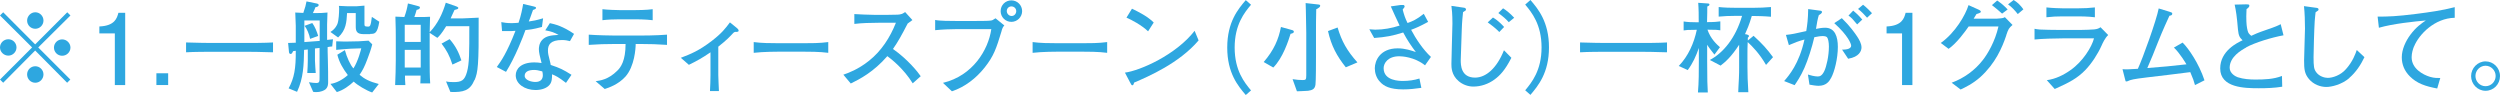 <?xml version="1.0" encoding="UTF-8"?><svg xmlns="http://www.w3.org/2000/svg" viewBox="0 0 195.5 7.43"><defs><style>.d{fill:#2ea7e0;}</style></defs><g id="a"/><g id="b"><g id="c"><g><path class="d" d="M.25,6.47l-.25-.25L2.51,3.71,0,1.21l.25-.25L2.75,3.47,5.26,.96l.25,.25L2.99,3.71l2.51,2.51-.25,.25L2.75,3.95,.25,6.47ZM1.29,3.71c0,.35-.29,.64-.64,.64s-.65-.29-.65-.64,.29-.64,.65-.64,.64,.29,.64,.64ZM3.4,1.61c0,.34-.28,.64-.64,.64s-.64-.29-.64-.64,.29-.65,.64-.65,.64,.29,.64,.65Zm0,4.21c0,.35-.28,.65-.64,.65s-.64-.29-.64-.65,.29-.64,.64-.64,.64,.29,.64,.64Zm2.11-2.1c0,.35-.29,.64-.65,.64s-.64-.29-.64-.64,.29-.64,.64-.64,.65,.29,.65,.64Z"/><path class="d" d="M8.98,6.65V2.61h-1.21v-.54c1.21-.05,1.38-.65,1.49-1.07h.53V6.65h-.82Z"/><path class="d" d="M12.23,6.65v-.92h.92v.92h-.92Z"/><path class="d" d="M19.33,4.05h-2.76c-.22,0-1.44,0-2.02,.04v-.77c.62,.03,1.96,.04,2.02,.04h2.76c.22,0,1.44,0,2.02-.04v.77c-.61-.03-1.96-.04-2.02-.04Z"/><path class="d" d="M26.01,3.63c-.08,0-.3,.03-.39,.05,0,.15,0,.51,.02,1.05,.02,.63,.02,1.14,.02,1.68,0,.15,0,.4-.21,.58-.1,.08-.35,.21-.7,.21-.1,0-.18,0-.26-.02l-.33-.75c.26,.04,.41,.06,.57,.06,.26,0,.26-.11,.26-.48V3.75c-.23,.03-.25,.03-.36,.04v.95c0,.15,.05,.84,.06,.97h-.66c.02-.32,.04-.66,.04-.97v-.87c-.13,.02-.15,.02-.29,.03-.02,1.16-.05,2.22-.55,3.28l-.66-.27c.44-.81,.57-1.54,.56-2.94-.09,.02-.16,.02-.21,.03-.07,.15-.1,.22-.2,.22-.08,0-.11-.08-.12-.14l-.07-.72c.15,0,.19,0,.6-.02v-1.32c0-.16-.04-.88-.04-1.04,.1,0,.54,.03,.63,.03,.17-.53,.18-.53,.25-.9l.83,.17c.06,.02,.12,.05,.12,.11,0,.12-.12,.15-.26,.18-.02,.08-.06,.18-.19,.45h.39c.09,0,.43,0,.75-.04-.02,.39-.03,.73-.03,.93v1.21c.18-.02,.36-.04,.46-.05l-.06,.56Zm-1.01-2.03h-1.2v1.69c.87-.06,.9-.07,1.2-.09V1.59Zm-.75,1.44c-.06-.35-.26-.81-.43-1.02l.6-.22c.2,.27,.37,.69,.46,1.01l-.63,.23Zm4.7-.37h-.52c-.53,0-.61-.24-.61-.59V1.02h-.68c-.04,.7-.07,1.33-.7,1.91l-.6-.43c.39-.24,.52-.56,.55-.64,.1-.26,.13-.88,.13-1.17,0-.09,0-.13-.02-.23,.02,0,.65,.03,.67,.03h.72c.07,0,.53-.04,.61-.05V1.86c0,.15,0,.22,.26,.22,.17,0,.23,0,.32-.76l.58,.38c-.15,.95-.37,.95-.7,.95Zm.15,4.56c-.43-.14-1.17-.58-1.44-.85-.34,.32-.81,.67-1.32,.82l-.5-.64c.44-.05,.98-.34,1.36-.69-.38-.5-.67-.99-.82-1.59l.59-.36c.15,.56,.43,1.18,.67,1.43,.37-.58,.59-1.47,.61-1.57l-.85,.03c-.17,0-.95,.08-1.11,.09v-.67c.21,0,.5,.02,.63,.02h.13l1-.02c.12,0,.66-.05,.77-.05l.29,.29c-.1,.4-.24,.79-.39,1.18-.21,.56-.35,.83-.6,1.2,.36,.31,.76,.53,1.5,.72l-.53,.68Z"/><path class="d" d="M37.1,6.26c-.34,.83-.87,.97-1.88,.93l-.34-.82c.15,.03,.29,.05,.58,.05,.63,0,.87-.12,1.06-.8,.18-.65,.18-1.5,.18-3.57h-1.81c-.36,.59-.55,.78-.69,.91l-.6-.39v2.13c0,.6,0,1.22,.04,1.82h-.77c0-.19,.02-.26,.02-.61h-1.22c0,.27,0,.32,.03,.74h-.8c.03-.53,.05-1.51,.05-1.9v-1.86c0-.36,0-.68-.03-1.59,.11,0,.6,.03,.7,.03,.16-.44,.22-.71,.28-1.06l.77,.2c.08,.02,.17,.04,.17,.12s-.1,.16-.26,.18c-.07,.25-.11,.37-.18,.56h.43c.27,0,.54,0,.8-.02-.02,.63-.02,.7-.03,1.21,.62-.64,1.01-1.46,1.26-2.31l.8,.28s.18,.06,.18,.13c0,.09-.11,.11-.3,.16-.18,.4-.3,.64-.3,.66h.87s.41-.02,.46-.02c.36-.02,.41-.02,.86-.04,.02,3.8-.06,4.26-.32,4.89Zm-4.2-4.32h-1.25v1.34h1.25V1.93Zm0,1.96h-1.25v1.38h1.25v-1.38Zm2.48,1.15c-.22-.69-.46-1.13-.85-1.64l.63-.35c.5,.57,.74,1.11,.92,1.66l-.7,.33Z"/><path class="d" d="M42.37,2.11c-.7,.19-.98,.21-1.28,.24-.18,.52-.81,2.14-1.52,3.27l-.72-.38c.33-.45,.79-1.11,1.46-2.83-.28,.02-.32,.03-1.05,.02l-.06-.7c.22,.04,.43,.08,.82,.08,.22,0,.36-.02,.53-.03,.2-.57,.3-1.12,.36-1.47l.81,.19c.17,.04,.19,.05,.19,.11,0,.08-.02,.09-.23,.17-.2,.57-.24,.67-.33,.9,.36-.05,.58-.09,1.12-.25l-.09,.68Zm2.17,1.1c-.15-.04-.33-.08-.59-.08-.9,0-1.1,.37-1.1,.81,0,.25,.02,.32,.2,1.04,0,0,0,.08,.02,.1,.72,.24,.97,.36,1.62,.77l-.43,.63c-.6-.46-.79-.55-1.09-.67,0,.29,0,.6-.2,.83-.2,.24-.6,.4-1.09,.4-.84,0-1.55-.48-1.55-1.15,0-.5,.41-1.01,1.46-1.01,.22,0,.37,.02,.56,.05-.14-.56-.21-.83-.21-1.08,0-.08,0-.45,.26-.73,.29-.31,.7-.36,1.28-.39-.35-.19-.52-.26-1.04-.36l.36-.56c.37,.08,1.01,.23,1.89,.84l-.32,.57Zm-2.14,2.37c-.3-.08-.45-.11-.63-.11-.46,0-.74,.15-.74,.46,0,.34,.53,.48,.83,.48,.43,0,.59-.23,.59-.53,0-.09-.02-.23-.04-.29Z"/><path class="d" d="M50.08,3.44h-.37c0,.32-.08,1.74-.8,2.55-.56,.62-1.31,.87-1.62,.97l-.71-.61c.36-.05,1-.13,1.69-.82,.27-.26,.65-.77,.65-2.09h-.84c-.68,0-1.36,.02-2.04,.07v-.8c.69,.05,1.73,.07,2.04,.07h2.01c.07,0,1.23,0,2.07-.07v.8c-.69-.05-1.38-.07-2.07-.07Zm-.37-1.93h-1.29c-.41,0-.92,.02-1.31,.07V.72c.43,.05,1.11,.07,1.31,.07h1.29c.07,0,.81,0,1.33-.07v.86c-.57-.07-1.27-.07-1.33-.07Z"/><path class="d" d="M57.56,2.49c-.09,0-.15,.02-.22,.09-.29,.31-.5,.54-1.17,1.07v2.21c0,.26,.04,.96,.05,1.26h-.7c.02-.47,.04-.78,.04-1.24v-1.79c-.67,.46-1.08,.68-1.69,.98l-.63-.55c.78-.3,1.4-.54,2.42-1.32,.79-.61,1.07-.98,1.42-1.45l.53,.43c.06,.05,.15,.13,.15,.21,0,.09-.05,.09-.2,.11Z"/><path class="d" d="M62.74,4.04h-1.77c-.1,0-1.26,0-2.03,.09v-.84c.58,.08,1.28,.09,2.03,.09h1.77c.68,0,1.36,0,2.03-.09v.84c-.67-.09-1.58-.09-2.03-.09Z"/><path class="d" d="M71.37,6.51c-.7-1.13-1.65-1.88-1.98-2.12-1.08,1.24-2.14,1.79-2.86,2.14l-.58-.69c.38-.13,1.16-.41,2.01-1.09,.97-.77,1.65-1.83,2.1-2.97h-1.38c-.56,0-1.32,.02-1.87,.09v-.77c.25,.02,1.2,.06,1.52,.06h1.14c.76,0,.84-.02,.93-.04,.16-.02,.3-.12,.38-.18l.57,.63c-.15,.1-.19,.14-.37,.27-.47,.91-.77,1.45-1.15,1.99,1.15,.8,1.98,1.84,2.17,2.13l-.63,.56Z"/><path class="d" d="M78.32,2.44c-.41,1.35-.6,1.93-1.32,2.84-.67,.84-1.54,1.52-2.56,1.86l-.7-.66c2.34-.56,3.55-2.59,3.78-4.2h-2.8c-.34,0-1.01,.02-1.59,.08v-.8c.32,.08,1.24,.08,1.6,.08h1.58c.15,0,1.01,0,1.15-.03,.15-.02,.16-.03,.39-.18l.69,.56c-.11,.11-.16,.22-.22,.44Zm.77-.73c-.46,0-.84-.37-.84-.84s.37-.84,.84-.84,.84,.38,.84,.84-.38,.84-.84,.84Zm0-1.21c-.2,0-.36,.16-.36,.36s.16,.39,.38,.39,.36-.19,.36-.38c0-.21-.17-.37-.38-.37Z"/><path class="d" d="M84.55,4.04h-1.77c-.1,0-1.26,0-2.03,.09v-.84c.58,.08,1.28,.09,2.03,.09h1.77c.68,0,1.36,0,2.03-.09v.84c-.67-.09-1.58-.09-2.03-.09Z"/><path class="d" d="M88.7,6.44s-.05,.15-.07,.18c-.02,.03-.05,.05-.08,.05-.05,0-.08-.03-.16-.19l-.42-.8c1.19-.16,3.98-1.38,5.45-3.27l.31,.75c-1.52,1.79-3.95,2.83-5.02,3.29Zm1.08-3.99c-.51-.49-1.31-.91-1.69-1.07l.43-.7c1.15,.55,1.5,.88,1.7,1.08l-.44,.69Z"/><path class="d" d="M97.42,7.43c-.6-.7-1.45-1.71-1.45-3.71s.85-3.01,1.45-3.71l.41,.36c-.51,.61-1.28,1.55-1.28,3.35s.77,2.74,1.28,3.35l-.41,.36Z"/><path class="d" d="M100.92,2.65c-.15,.5-.6,1.89-1.35,2.63l-.75-.43c.8-.92,1.17-1.79,1.35-2.74l.83,.23c.08,.02,.18,.05,.18,.14,0,.12-.19,.15-.25,.16Zm2.01-1.94c-.02,.31-.02,1.67-.02,1.83v1.93c0,.29,0,1.87-.04,2.15-.05,.36-.26,.43-.58,.48-.14,.02-.75,.03-.87,.04l-.34-.95c.35,.05,.5,.07,.79,.07,.24,0,.28-.03,.28-.37V2.58c0-.18-.02-.97-.02-1.13,0-.53-.02-.73-.03-1.21l.89,.1c.19,.02,.25,.02,.25,.12,0,.09-.14,.17-.29,.26Zm2.31,4.55c-.7-.88-1.13-1.67-1.39-2.83l.75-.28c.32,1.08,.73,1.81,1.55,2.73l-.9,.38Z"/><path class="d" d="M111.44,5.11c-.84-.67-1.83-.71-2.02-.71-.87,0-1.22,.53-1.22,.93,0,1,1.26,1,1.52,1,.43,0,.87-.06,1.28-.19l.15,.73c-.47,.07-.94,.12-1.42,.12-1.05,0-1.52-.26-1.82-.6-.28-.29-.4-.7-.4-1.05,0-.59,.41-1.56,1.79-1.56,.6,0,1.09,.18,1.42,.29-.35-.46-.66-.91-.99-1.53-.82,.26-1.35,.36-2.27,.43l-.38-.68c.24,.02,.34,.03,.46,.03,.65,0,1.29-.12,1.91-.32-.12-.23-.59-1.28-.69-1.5l.77-.11s.19,0,.21,0c.07,0,.1,.07,.1,.12s-.02,.07-.05,.1c-.04,.05-.08,.12-.1,.14,.11,.42,.19,.67,.38,1.05,.39-.14,.72-.28,1.27-.72l.34,.63c-.66,.36-.98,.49-1.33,.62,.36,.69,.94,1.56,1.55,2.12l-.47,.67Z"/><path class="d" d="M116.88,6.21c-.49,.36-1.07,.56-1.67,.56-.43,0-.85-.17-1.15-.43-.56-.48-.56-1.08-.56-1.34,0-.49,.08-2.78,.08-3.16,0-.77-.05-1.16-.08-1.38l.96,.14c.05,0,.18,.03,.18,.14,0,.07-.02,.09-.23,.21-.03,.3-.08,.73-.1,1.37-.05,1.48-.08,2.15-.08,2.38,0,.36,0,1.37,1.12,1.37,.85,0,1.7-.73,2.26-2.14l.58,.59c-.49,.97-.9,1.39-1.31,1.69Zm.37-3.7c-.17-.18-.39-.38-.91-.76l.41-.38c.45,.26,.8,.66,.87,.74l-.37,.39Zm.74-.77c-.23-.26-.43-.43-.82-.72l.37-.37c.24,.15,.53,.37,.87,.74l-.43,.35Z"/><path class="d" d="M119.27,7.06c.51-.61,1.28-1.55,1.28-3.35s-.77-2.74-1.28-3.35l.41-.36c.6,.7,1.45,1.71,1.45,3.71s-.86,3.01-1.45,3.71l-.41-.36Z"/><path class="d" d="M128.34,4.05h-2.76c-.22,0-1.44,0-2.02,.04v-.77c.62,.03,1.96,.04,2.02,.04h2.76c.22,0,1.44,0,2.02-.04v.77c-.61-.03-1.96-.04-2.02-.04Z"/><path class="d" d="M133.52,2.31c.25,.74,.75,1.18,.98,1.38l-.43,.58c-.13-.15-.5-.64-.57-.77v1.25c0,1.49,.02,1.99,.05,2.48h-.77c.07-.81,.07-1.66,.07-2.48v-1c-.21,.62-.48,1.21-.87,1.73l-.7-.32c.74-.77,1.19-1.78,1.41-2.83-.73,0-.84,.02-1.03,.05v-.7c.32,.05,.64,.06,.96,.06h.22c0-.54,0-1.04-.04-1.52l.73,.05c.05,0,.15,0,.15,.09,0,.08-.12,.13-.17,.15,0,.39,0,.52-.02,1.22,.58,0,.84-.03,1.04-.06v.7c-.19-.03-.29-.05-1.01-.05Zm4.58,2.76c-.5-.87-1.06-1.44-1.43-1.78-.02,.49-.02,.53-.02,.9v1.06c0,.5,.02,1.25,.07,1.96h-.79c0-.18,.03-.61,.05-1.04,.02-.33,.02-.66,.02-.9v-1.77c-.61,.94-1.08,1.35-1.45,1.63l-.84-.44c1.03-.54,2.01-1.7,2.52-3.45h-.47c-.53,0-.95,.02-1.36,.06V.55c.46,.05,.91,.06,1.36,.06h1.35c.46,0,.92-.02,1.38-.06v.76c-.55-.05-1.16-.06-1.38-.06h-.12c-.2,.7-.39,1.1-.53,1.42l.13,.02s.18,.05,.18,.12c0,.06-.05,.1-.09,.14,0,.15,0,.16,0,.22l.45-.37c.71,.65,1.04,1.02,1.52,1.67l-.54,.6Z"/><path class="d" d="M143.18,6.11c-.13,.25-.37,.6-.97,.6-.19,0-.5-.05-.71-.09l-.12-.79c.16,.05,.51,.15,.76,.15,.15,0,.33-.03,.52-.42,.17-.36,.36-1.18,.36-1.92,0-.33-.06-.63-.15-.73-.08-.08-.25-.09-.32-.09-.2,0-.42,.04-.67,.09-.18,.78-.5,1.78-.77,2.39-.3,.68-.59,1.09-.77,1.36l-.82-.32c.37-.43,1.17-1.34,1.59-3.25-.45,.12-.73,.23-1.22,.44l-.23-.8c.47-.05,.67-.09,1.59-.3,.08-.5,.14-.94,.15-1.72l.97,.13c.06,0,.11,.05,.11,.1,0,.1-.15,.19-.25,.25-.09,.28-.15,.63-.22,1.07,.25-.05,.47-.09,.72-.09,.76,0,.99,.69,.99,1.5,0,.89-.26,1.94-.53,2.43Zm1.35-1.51l-.48-.72c.17,0,.71,0,.71-.31,0-.14-.23-.78-1.32-1.76l.59-.39c.65,.63,1.03,1.18,1.21,1.45,.15,.23,.33,.54,.33,.84,0,.28-.19,.74-1.03,.88Zm.7-2.69c-.08-.1-.34-.39-.39-.45-.13-.13-.21-.19-.29-.24l.37-.39c.35,.29,.65,.62,.71,.7l-.4,.38Zm.77-.53c-.22-.25-.43-.47-.7-.68l.39-.33c.27,.2,.64,.59,.7,.66l-.39,.36Z"/><path class="d" d="M148.74,6.65V2.61h-1.21v-.54c1.21-.05,1.38-.65,1.49-1.07h.53V6.65h-.82Z"/><path class="d" d="M156.89,2.77c-.32,.95-.85,2.19-2.03,3.26-.6,.53-1.18,.8-1.54,.97l-.7-.53c.97-.36,1.82-.97,2.45-1.79,.36-.46,.94-1.42,1.21-2.61h-2.33c-.25,.36-.92,1.3-1.57,1.75l-.61-.46c1.13-.8,1.93-2.18,2.17-2.96l.8,.36s.16,.07,.16,.15c0,.05,0,.09-.34,.19-.15,.25-.16,.27-.22,.36h1.18c.68,0,.77,0,.87-.02,.26-.02,.31-.05,.39-.1l.6,.61c-.29,.26-.32,.3-.49,.8Zm-.32-1.7c-.39-.34-.43-.38-.8-.67l.41-.36c.4,.28,.52,.39,.82,.7l-.43,.32Zm1.22,.03c-.22-.28-.46-.54-.76-.76l.44-.34c.33,.21,.52,.4,.76,.73l-.44,.37Z"/><path class="d" d="M164.34,3.57c-.29,.65-.78,1.41-1.28,1.92-.62,.63-1.21,.95-2.38,1.47l-.62-.69c.68-.09,1.31-.4,1.86-.79,.96-.67,1.66-1.81,1.83-2.48h-2.45c-.58,0-1.65,.03-2.2,.09v-.84c.12,.02,.22,.05,.41,.06,.37,.02,1.09,.03,1.4,.03h1.85c.25,0,.78-.02,1.01-.04,.26-.03,.36-.08,.49-.17l.6,.61c-.26,.25-.43,.63-.51,.81Zm-1.8-2.29h-1.25c-.42,0-.84,.02-1.26,.07V.58c.43,.05,1.07,.07,1.26,.07h1.25c.43,0,.85-.02,1.28-.07v.77c-.55-.07-1.22-.07-1.28-.07Z"/><path class="d" d="M171.65,6.66c-.09-.33-.14-.48-.37-1.02-1.55,.19-2.03,.26-3.36,.41-.29,.03-1.15,.14-1.35,.22-.21,.09-.23,.1-.29,.1-.07,0-.06-.02-.11-.21l-.19-.75c.26,.02,.49,.02,1.2-.03,.39-.84,1.45-3.78,1.63-4.72l.85,.26c.15,.05,.21,.06,.21,.15,0,.12-.1,.14-.22,.16-.14,.31-.5,1.07-.91,2.1-.37,.94-.41,1.04-.82,1.99,1.48-.12,1.64-.13,3.06-.29-.05-.08-.52-.88-.98-1.31l.68-.39c.46,.45,1.27,1.62,1.71,2.95l-.74,.37Z"/><path class="d" d="M175.68,3.7c-.43,.23-1.32,.75-1.32,1.6,0,.44,.46,.68,.63,.74,.46,.15,.96,.18,1.37,.18,.71,0,1.42-.02,2.09-.28l.02,.84c-.6,.1-1.21,.12-1.83,.12-1.11,0-3.02-.03-3.02-1.55,0-1.38,1.36-2.02,1.75-2.2-.23-.22-.31-.35-.36-.83-.09-1.07-.15-1.45-.26-1.96l.85-.02c.23,0,.3,0,.3,.1,0,.12-.14,.22-.22,.27,0,.16-.02,.33-.02,.56,0,.63,.04,.86,.1,1.11,.05,.23,.15,.3,.29,.42,.25-.12,.54-.25,1.19-.47,.74-.25,.92-.34,1.11-.44l.22,.87c-.93,.17-2.21,.56-2.92,.94Z"/><path class="d" d="M183.71,6.11c-.6,.51-1.39,.69-1.79,.69-.46,0-1-.19-1.36-.62-.35-.42-.38-.78-.38-1.46,0-.39,.07-2.13,.07-2.48,0-.5-.02-1.28-.08-1.76l.88,.12c.19,.02,.26,.04,.26,.14,0,.07-.02,.08-.23,.22-.02,.19-.05,.39-.07,.7-.04,.57-.09,2.49-.09,2.8,0,.74,.03,.95,.21,1.19,.23,.32,.65,.44,.9,.44,.38,0,1.01-.2,1.43-.69,.53-.59,.74-1.2,.84-1.49l.6,.56c-.29,.61-.67,1.18-1.18,1.62Z"/><path class="d" d="M188.77,3.64c-.08,.21-.18,.51-.18,.84,0,.88,.87,1.36,1.44,1.53,.34,.1,.58,.09,.8,.09l-.24,.82c-.91-.17-1.58-.39-2.13-.94-.44-.43-.64-.95-.64-1.5,0-.6,.29-1.25,.67-1.76,.44-.6,.9-.91,1.21-1.12-.89,.08-2.56,.25-3.67,.57l-.1-.87c.82,0,1.49-.02,2.99-.21,1.02-.13,2.05-.27,3.04-.53v.83c-1.57,.03-2.79,1.29-3.18,2.24Z"/><path class="d" d="M194.37,7.1h0c-.63,0-1.13-.53-1.13-1.15s.51-1.15,1.13-1.15,1.13,.51,1.13,1.15-.5,1.15-1.13,1.15Zm0-1.96c-.43,0-.79,.36-.79,.8s.35,.8,.79,.8,.79-.36,.79-.8-.36-.8-.79-.8Z"/></g></g></g></svg>